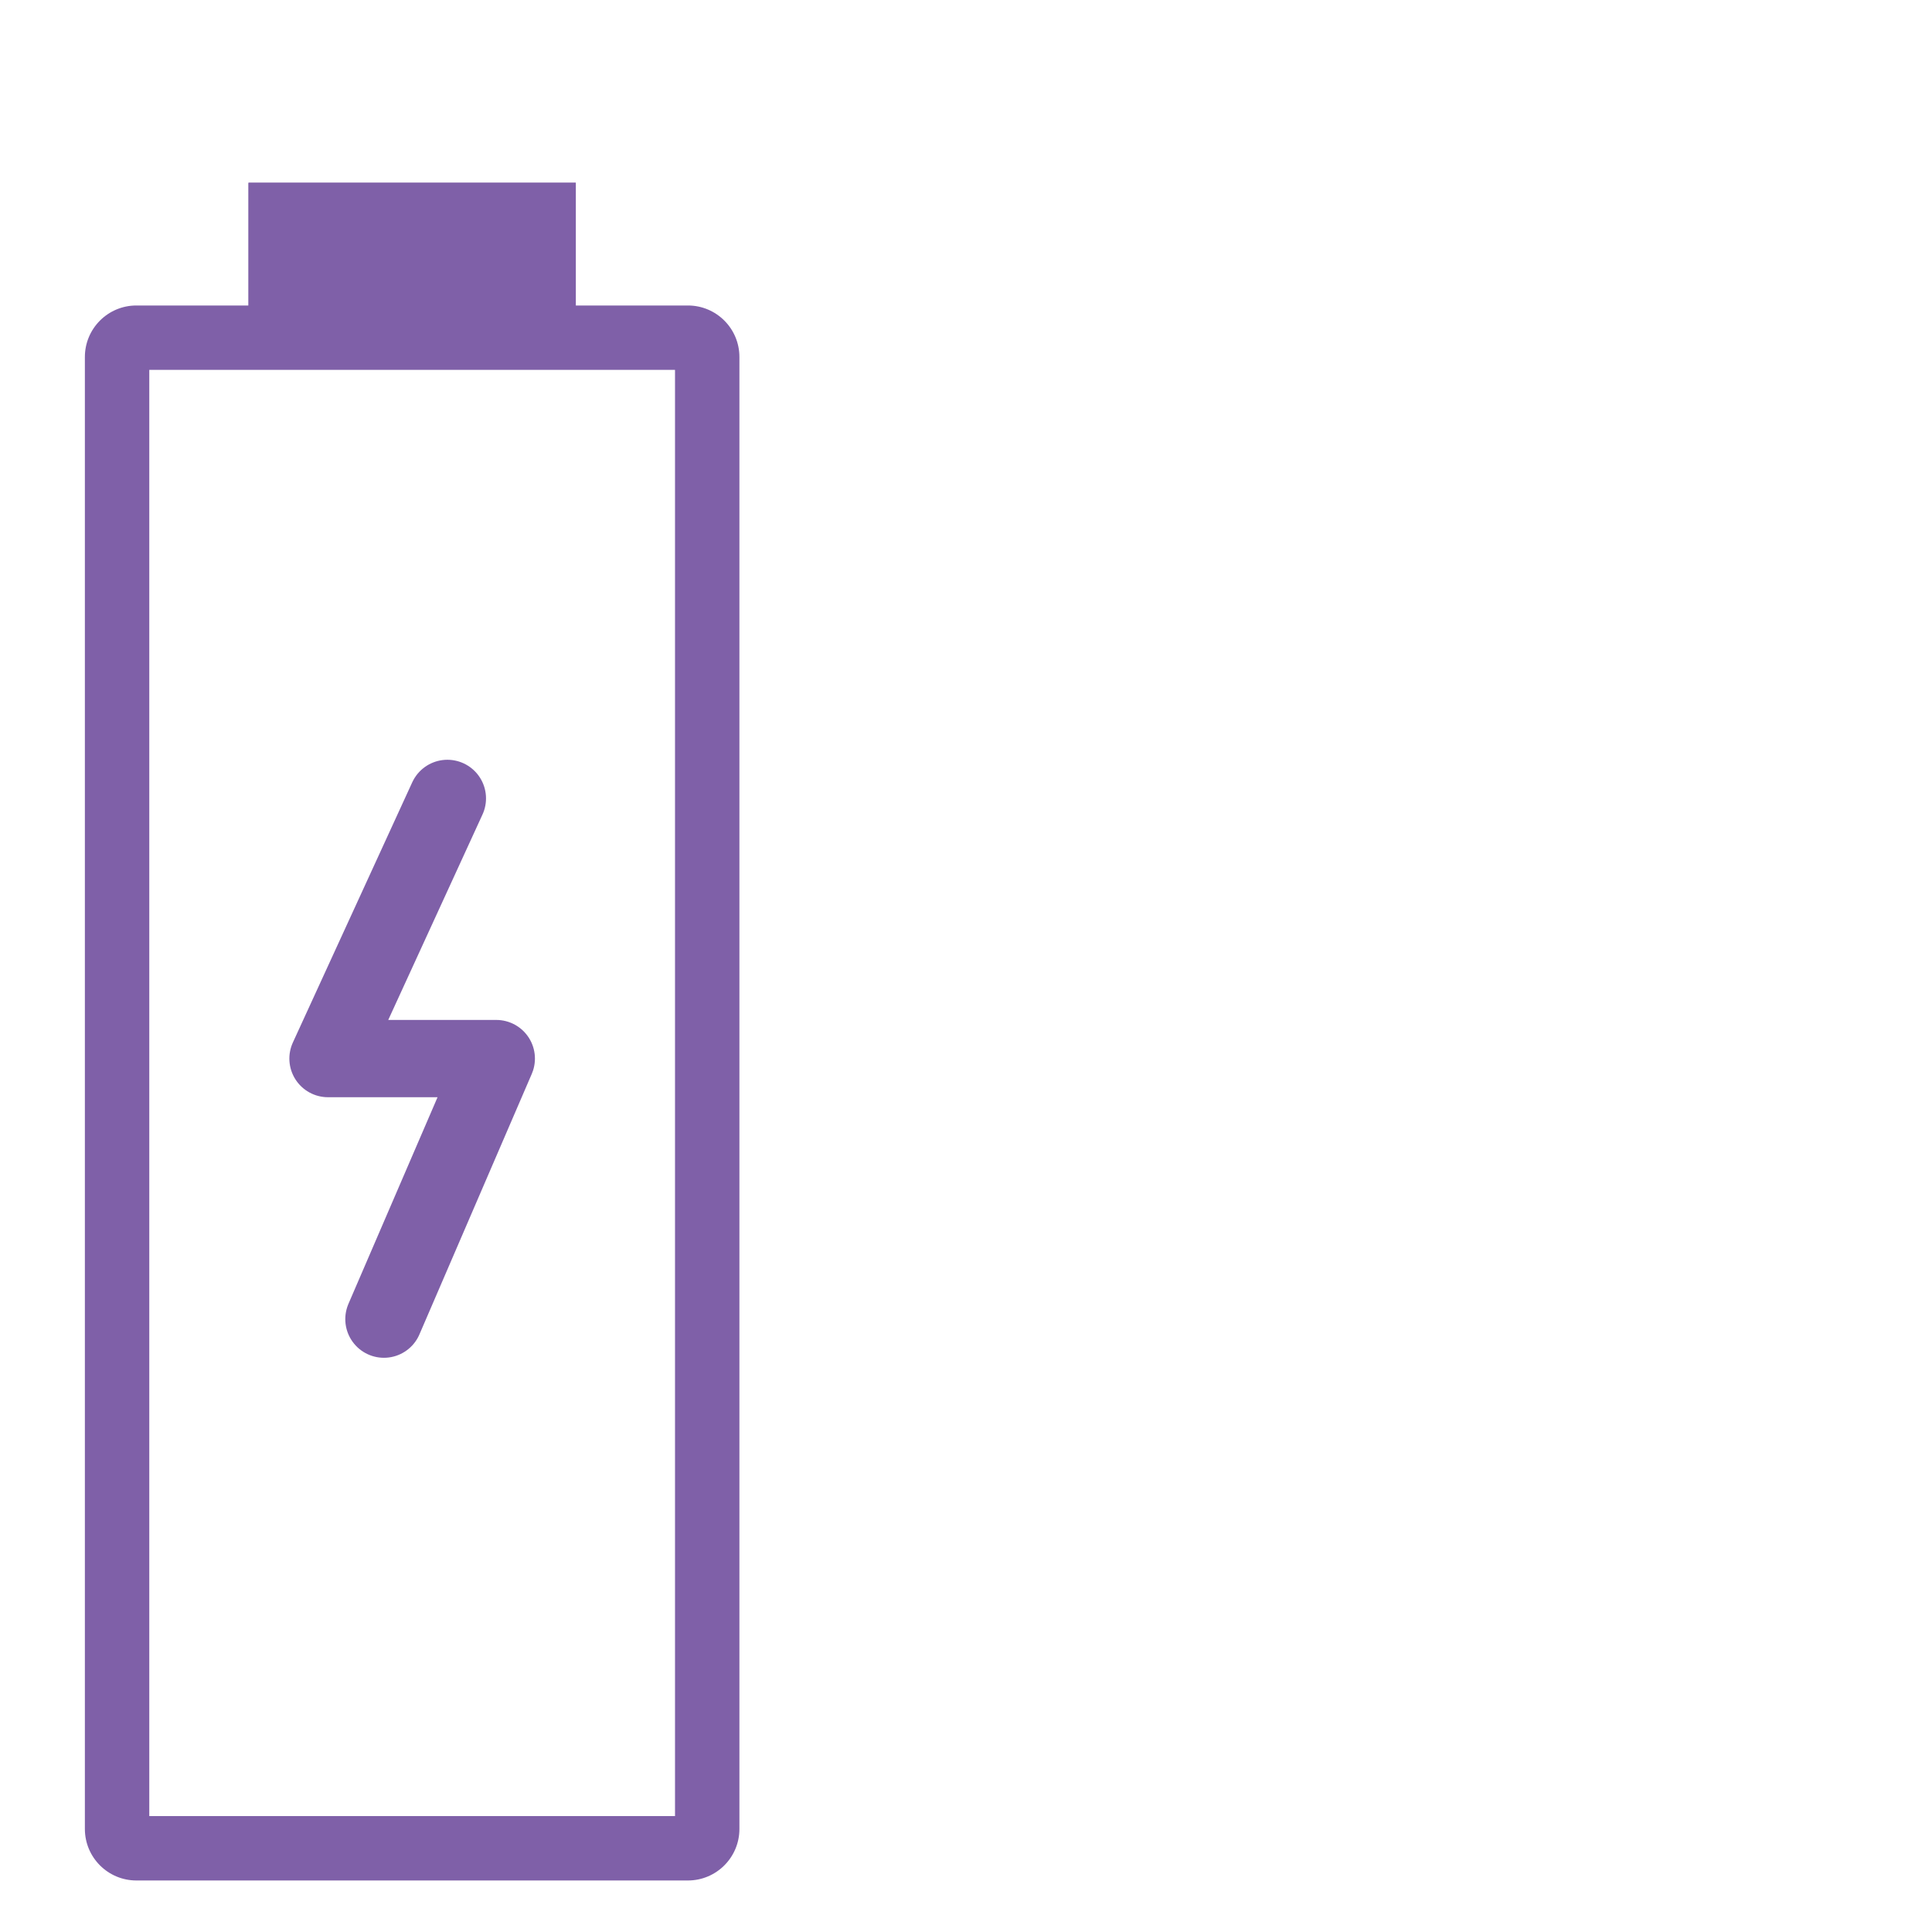 <svg xmlns="http://www.w3.org/2000/svg" width="75" height="75" viewBox="0 0 75 75">
  <g id="Group_1439" data-name="Group 1439" transform="translate(-197 -567)">
    <g id="Group_1393" data-name="Group 1393" transform="translate(-435 208)">
      <g id="Group_1392" data-name="Group 1392" transform="translate(5 2)">
        <rect id="Rectangle_1273" data-name="Rectangle 1273" width="75" height="75" transform="translate(627 357)" fill="none"/>
        <g id="Group_620" data-name="Group 620" transform="translate(630.295 364.095)">
          <g id="Path_2724" data-name="Path 2724" transform="translate(0 4.764)" fill="none">
            <path d="M2,0H23.409a2,2,0,0,1,2,2V59.141a2,2,0,0,1-2,2H2a2,2,0,0,1-2-2V2A2,2,0,0,1,2,0Z" stroke="none"/>
            <path d="M 2.5 2.5 L 2.5 58.641 L 22.909 58.641 L 22.909 2.5 L 2.5 2.5 M 2 0 L 23.409 0 C 24.514 0 25.409 0.895 25.409 2 L 25.409 59.141 C 25.409 60.245 24.514 61.141 23.409 61.141 L 2 61.141 C 0.895 61.141 0 60.245 0 59.141 L 0 2 C 0 0.895 0.895 0 2 0 Z" stroke="none" fill="#7F60A8"/>
          </g>
          <g id="Rectangle_1080" data-name="Rectangle 1080" transform="translate(6.352)" fill="#7F60A8" stroke="#7F60A8" stroke-width="3">
            <rect width="12.705" height="6.352" stroke="none"/>
            <rect x="1.5" y="1.5" width="9.705" height="3.352" fill="none"/>
          </g>
          <path id="Path_2046" data-name="Path 2046" d="M121.485,83.324l-4.634,10.1h6.533l-4.362,10.115" transform="translate(-107.413 -59.425)" fill="none" stroke="#7F60A8" stroke-linecap="round" stroke-linejoin="round" stroke-width="3"/>
        </g>
      </g>
    </g>
  </g>
</svg>
